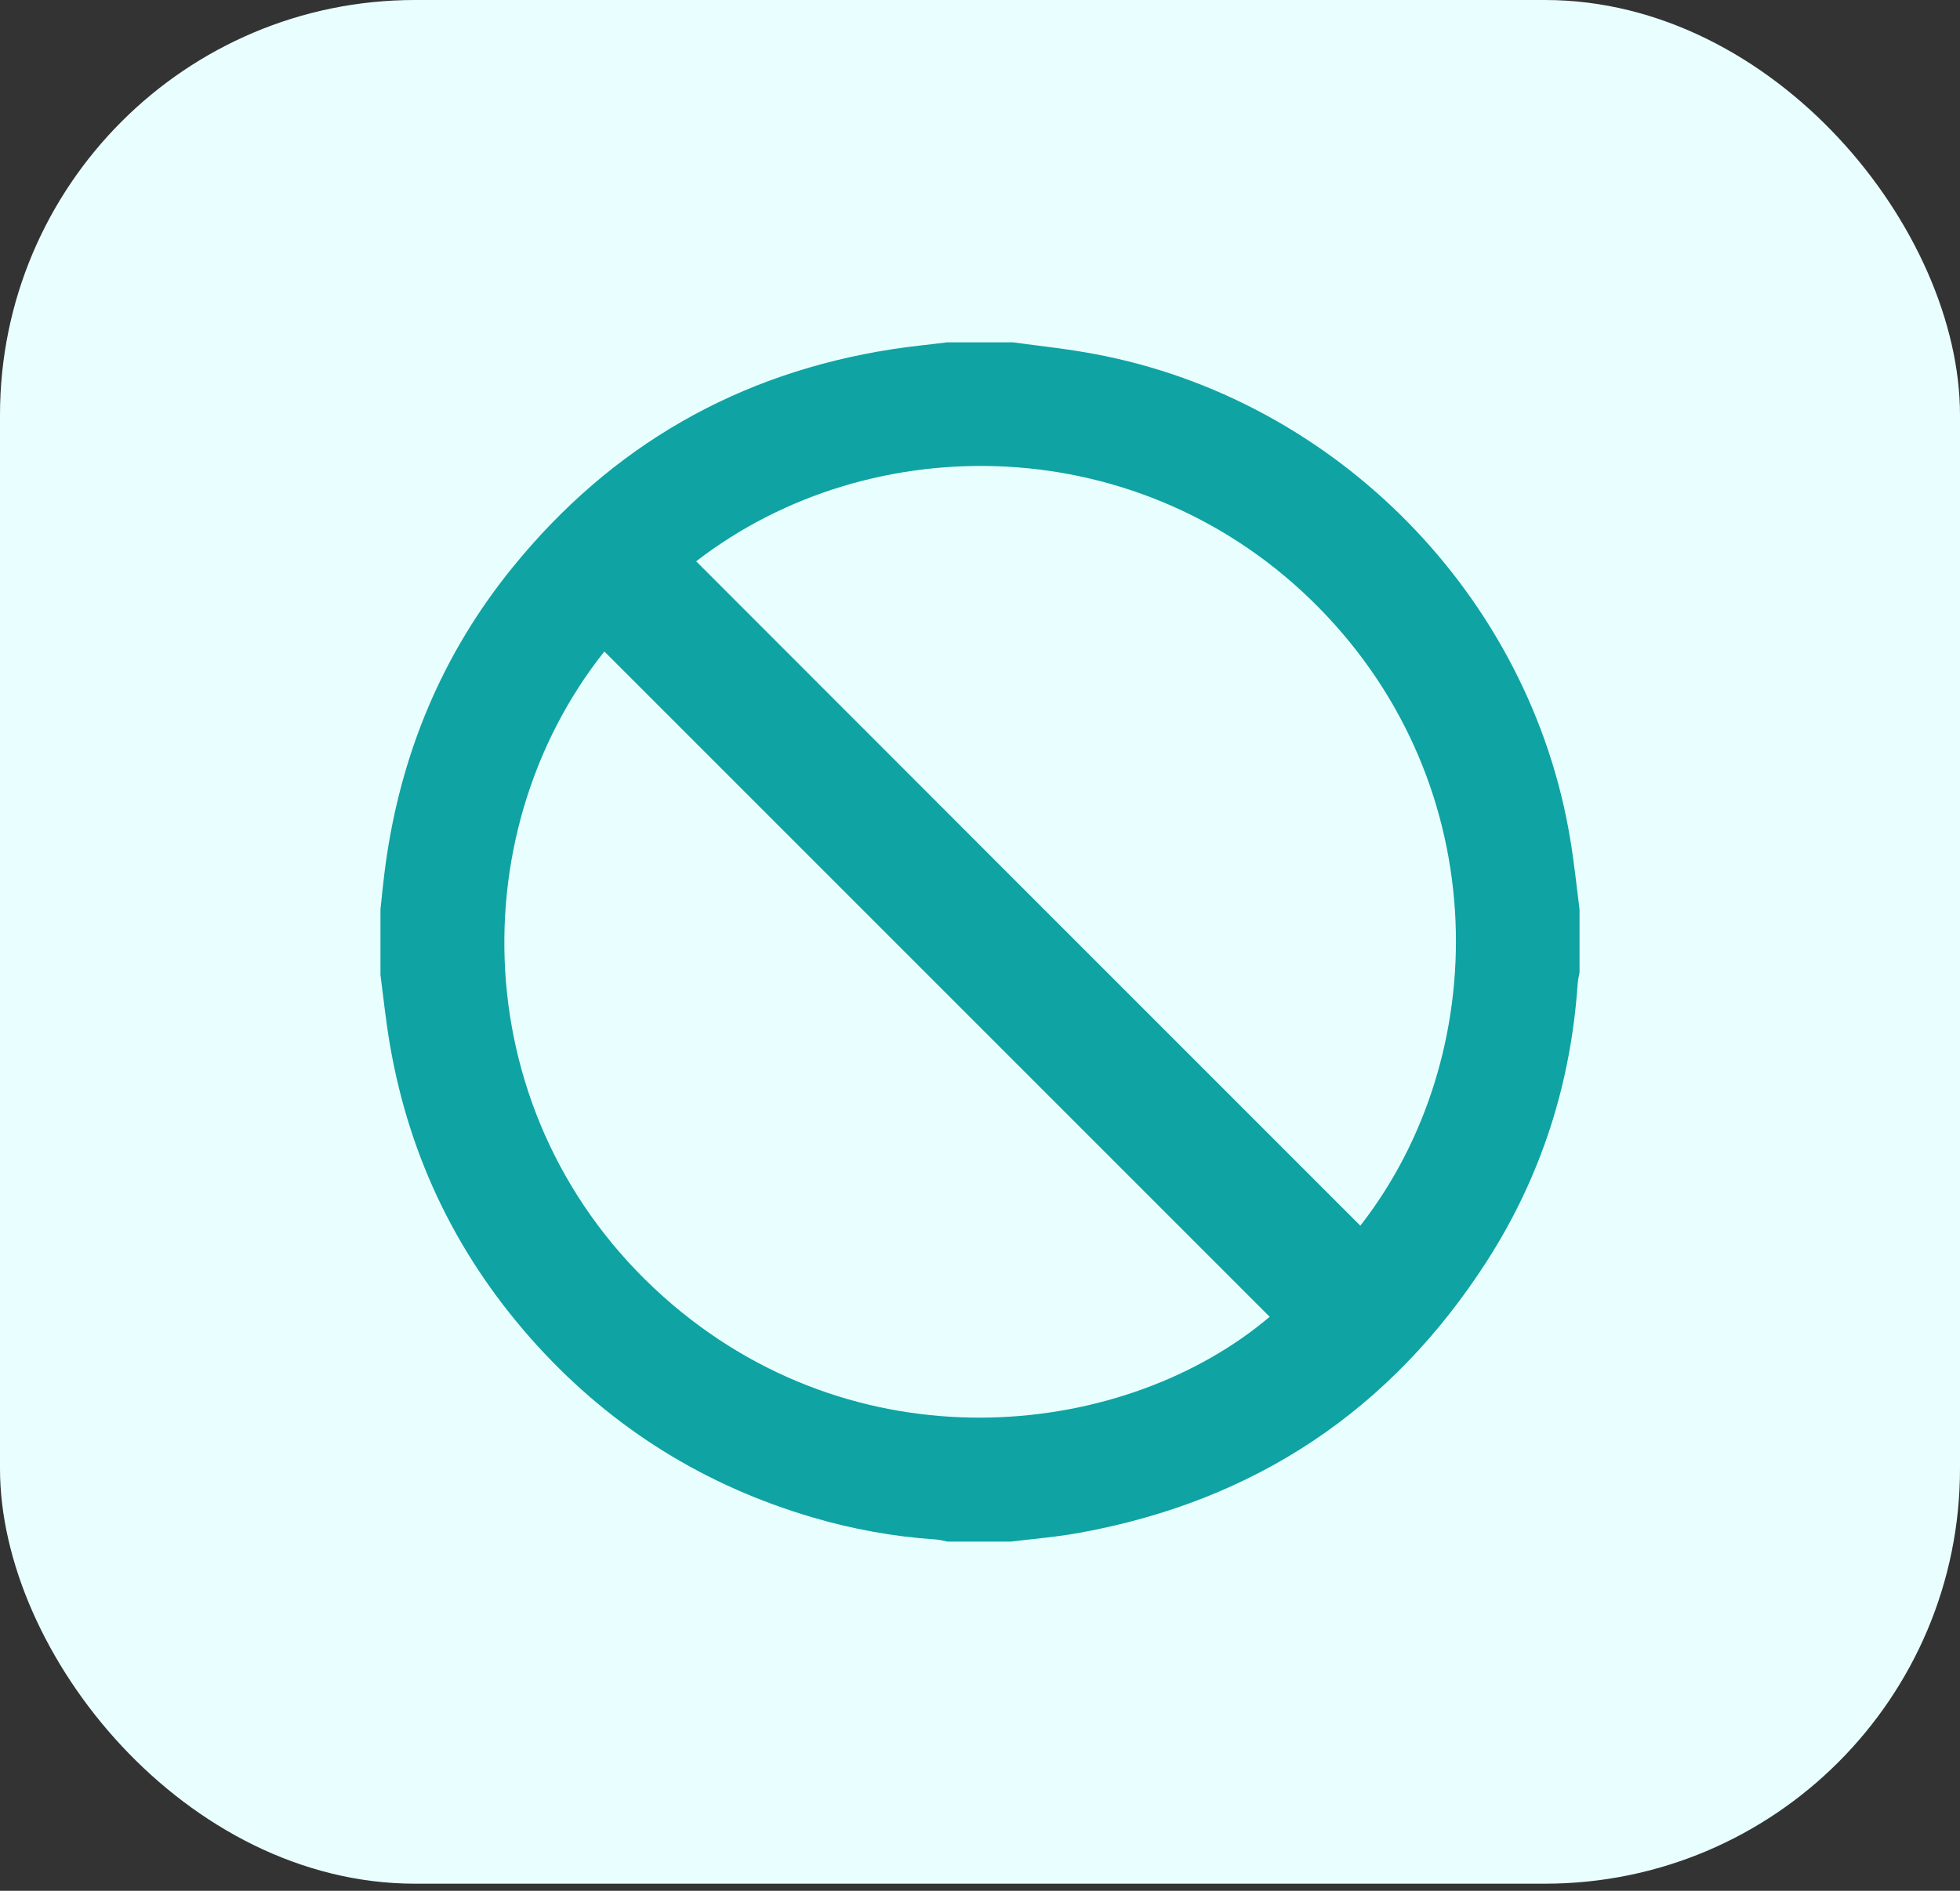 <svg width="85" height="82" viewBox="0 0 85 82" fill="none" xmlns="http://www.w3.org/2000/svg">
<rect x="0" y="0" width="85" height="82" fill="#333333" stroke="none"/>
<rect width="85" height="81.691" rx="18" fill="#E9FFFF"/>
<g clip-path="url(#clip0_345_1040)">
<path d="M41.078 14.846C42.023 14.846 42.977 14.846 43.922 14.846C45.11 15.008 46.298 15.13 47.477 15.354C57.968 17.314 66.357 25.875 68.094 36.377C68.266 37.393 68.368 38.408 68.5 39.434C68.5 40.348 68.5 41.262 68.5 42.176C68.469 42.339 68.429 42.501 68.419 42.664C68.124 47 66.834 51.022 64.498 54.668C60.334 61.158 54.423 65.089 46.837 66.47C45.841 66.653 44.836 66.734 43.831 66.856C42.916 66.856 42.002 66.856 41.088 66.856C40.926 66.825 40.763 66.775 40.591 66.764C38.763 66.643 36.975 66.318 35.218 65.8C30.566 64.428 26.595 61.961 23.325 58.386C19.913 54.648 17.759 50.281 16.906 45.284C16.734 44.289 16.632 43.283 16.5 42.278C16.5 41.333 16.5 40.379 16.5 39.434C16.571 38.784 16.632 38.124 16.723 37.474C17.384 32.68 19.181 28.354 22.238 24.596C26.514 19.335 32.009 16.176 38.722 15.14C39.504 15.018 40.296 14.947 41.078 14.846ZM26.209 28.252C19.791 36.336 20.268 49.022 29.175 56.588C37.554 63.697 48.888 62.336 55.063 57.106C45.456 47.498 35.848 37.89 26.209 28.252ZM30.191 24.342C39.798 33.96 49.396 43.557 58.994 53.155C64.722 45.822 64.874 34.143 57.186 26.343C49.559 18.614 37.808 18.461 30.191 24.342Z" fill="#0FA3A3"/>
</g>
<defs>
<clipPath id="clip0_345_1040">
<rect width="52" height="52" fill="white" transform="translate(16.5 14.846)"/>
</clipPath>
</defs>
</svg>

